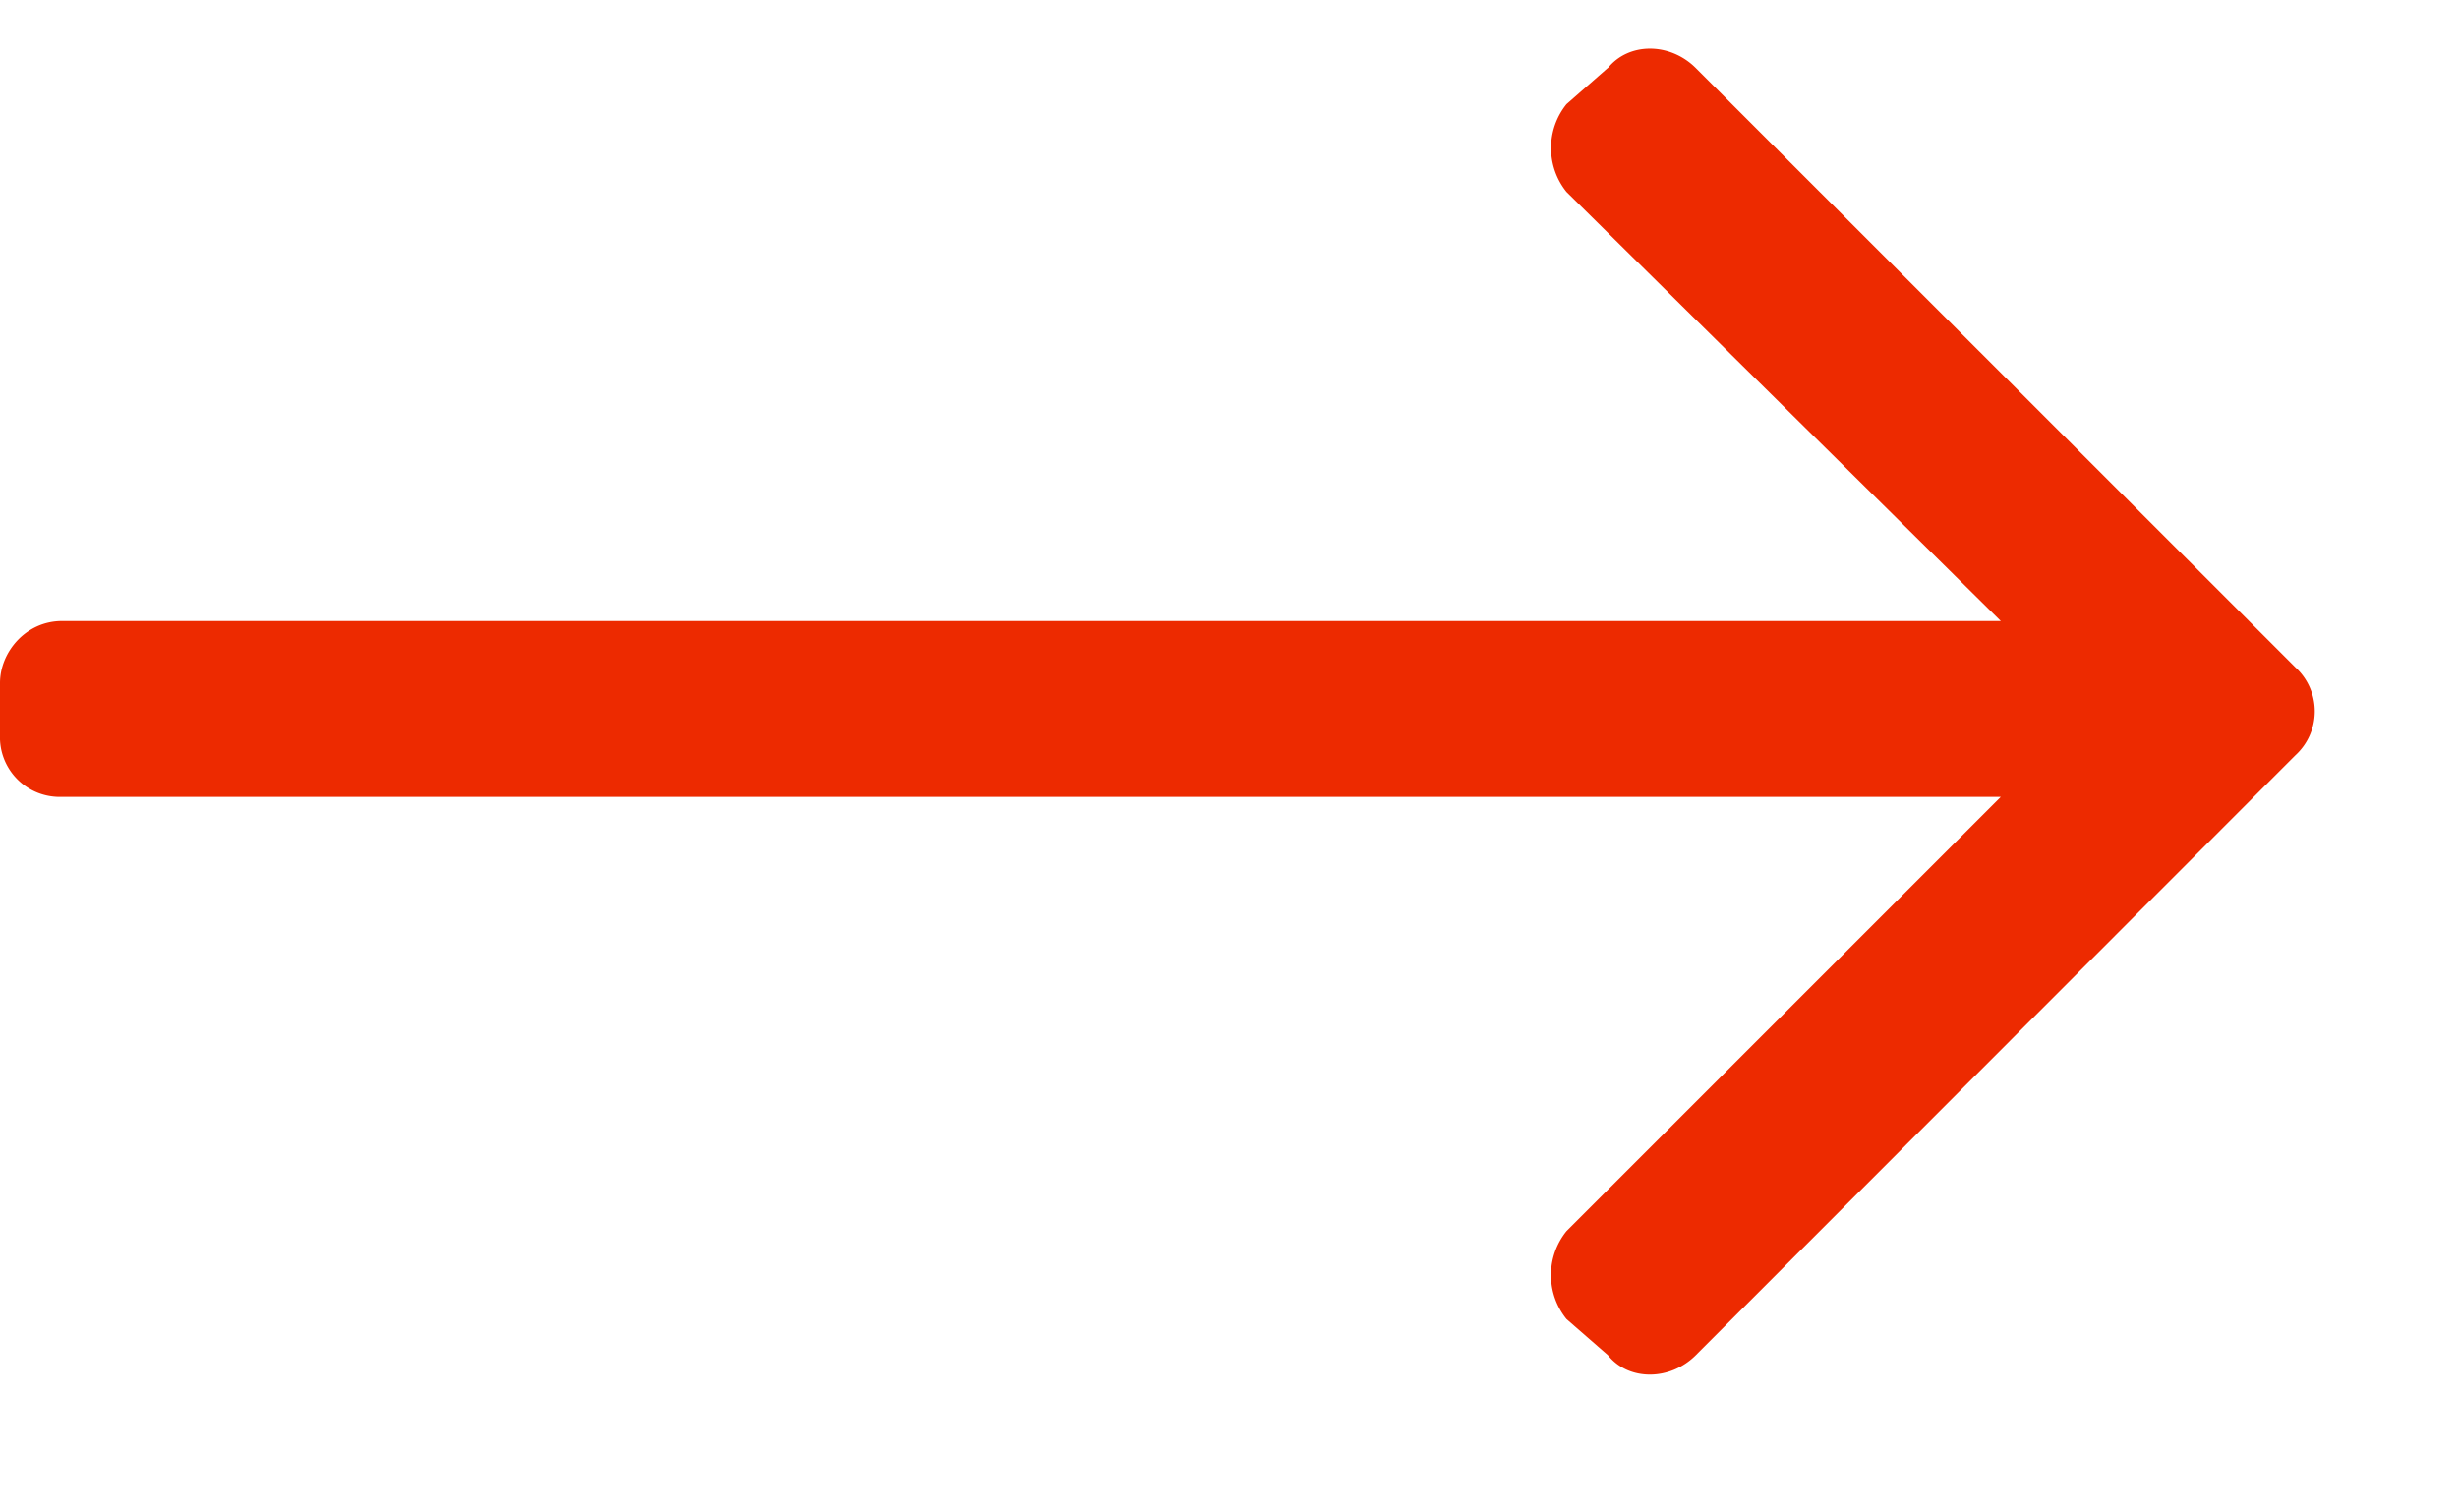 <svg xmlns="http://www.w3.org/2000/svg" width="13" height="8" fill="none"><path fill="#ED2A00" d="M8.504.36c.11-.137.328-.137.465 0l3.171 3.17a.315.315 0 0 1 0 .465L8.969 7.168c-.137.137-.356.137-.465 0l-.219-.191a.37.37 0 0 1 0-.465l2.297-2.297H.328A.316.316 0 0 1 0 3.887v-.274c0-.164.137-.328.328-.328h10.254l-2.297-2.27a.37.37 0 0 1 0-.464l.219-.192Z"/></svg>
